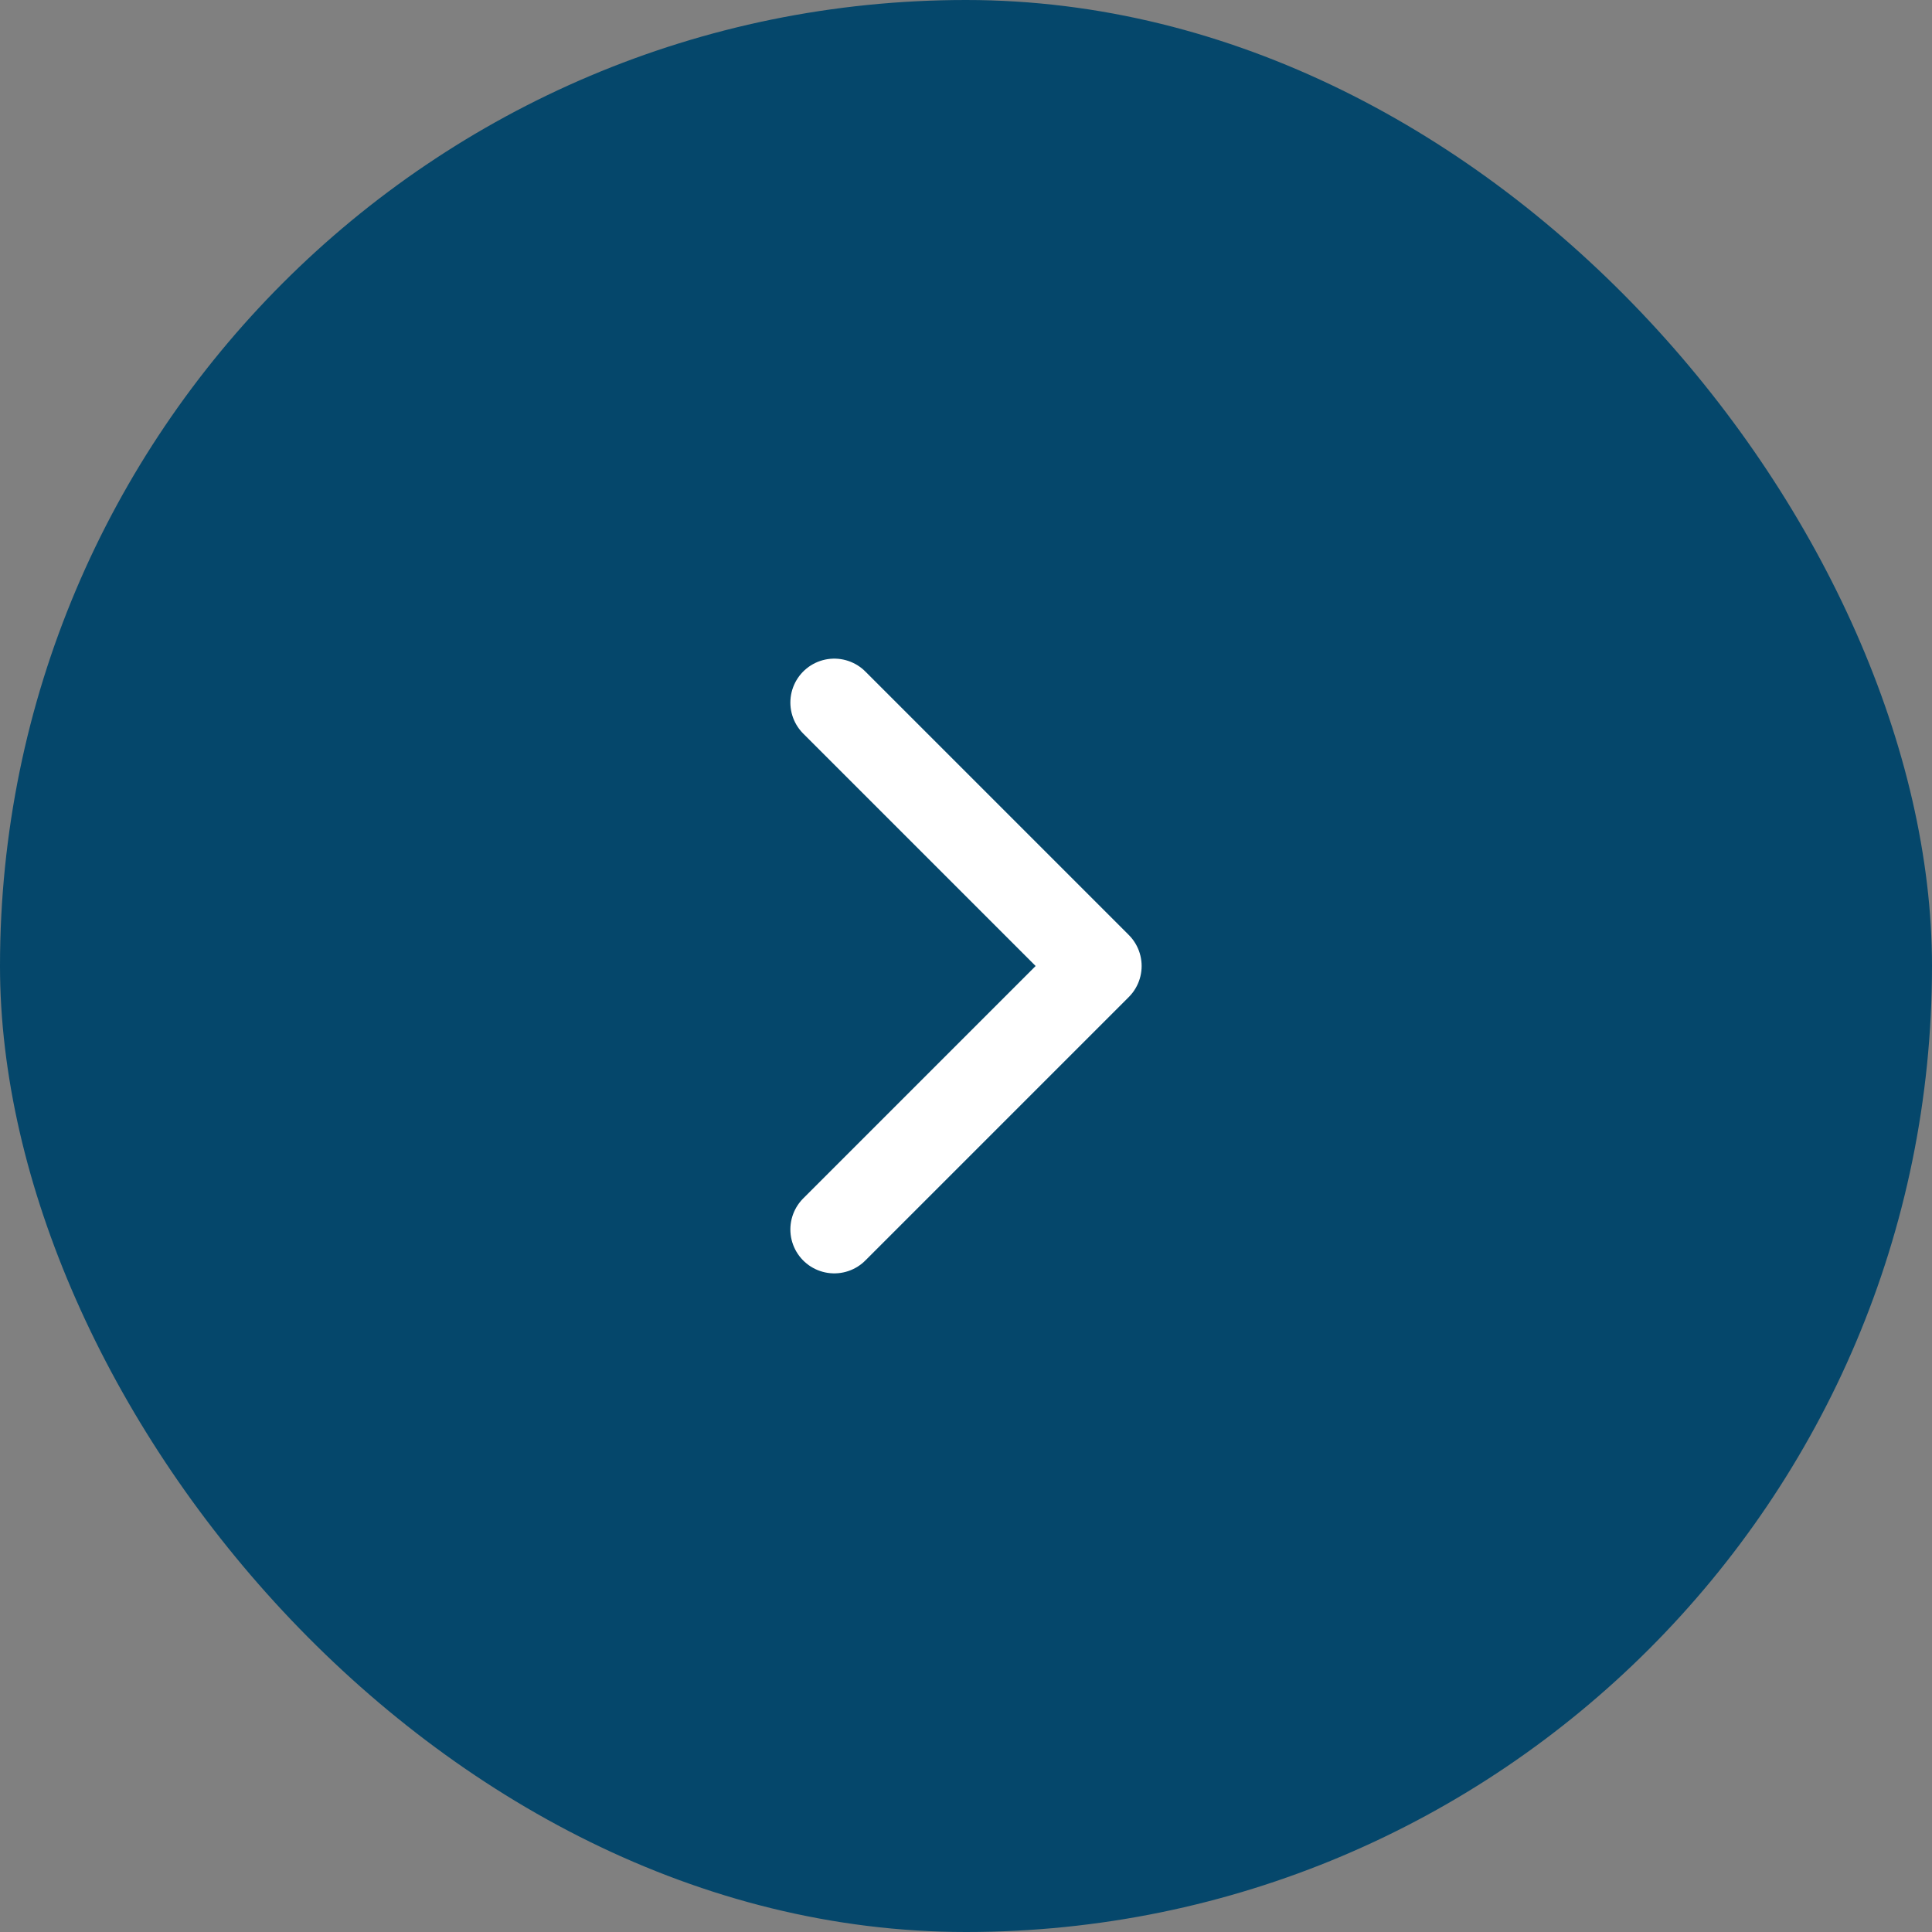 <?xml version="1.0" encoding="UTF-8"?> <svg xmlns="http://www.w3.org/2000/svg" width="44" height="44" viewBox="0 0 44 44" fill="none"><rect x="0" y="0" width="44" height="44" fill="#808080" stroke="none"/><rect width="44" height="44" rx="22" fill="#05476B"></rect><path d="M19 28L25 22L19 16" stroke="white" stroke-width="2" stroke-linecap="round" stroke-linejoin="round"></path></svg> 